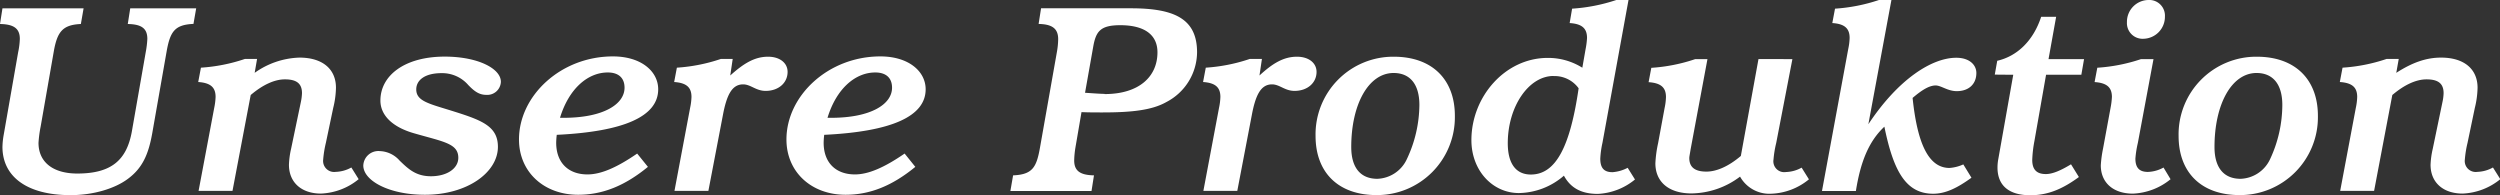 <svg id="Isolationsmodus" xmlns="http://www.w3.org/2000/svg" viewBox="0 0 479.15 37.39"><rect x="0" y="0" width="479.15" height="37.39" fill="#333333" stroke="none"/><defs><style>.cls-1{fill:#fff;}</style></defs><path class="cls-1" d="M-517.35,265c-3.59.16-4.47,1.46-5.15,5.31l-2.76,15.7c-.72,4-1.87,6.66-4.73,8.74-2.39,1.77-6.45,3.07-10.92,3.07-8.27,0-13.05-3.49-13.05-9.26a14.62,14.62,0,0,1,.21-2.13l2.8-16a14.46,14.46,0,0,0,.32-2.55c0-2-1.15-2.81-3.8-2.86l.47-3h15.55l-.52,3c-3.49.16-4.53,1.46-5.2,5.31l-2.5,14.3a23.11,23.11,0,0,0-.42,3.17c0,3.64,2.71,5.88,7.44,5.88,6.5,0,9.46-2.55,10.45-8.06l2.66-15.19a18.62,18.62,0,0,0,.31-2.55c0-2-1.09-2.81-3.75-2.86l.47-3h12.64Z" transform="translate(554.43 -260.42)"/><path class="cls-1" d="M-516.37,297l3-15.92a12.34,12.34,0,0,0,.26-2.08c0-1.87-1-2.7-3.33-2.86l.52-2.75a32.65,32.65,0,0,0,8.42-1.67h2.34l-.46,2.66a15.54,15.54,0,0,1,8.58-2.92c4.42,0,7,2.19,7,5.78a17.16,17.16,0,0,1-.52,3.84l-1.41,6.71a20.55,20.55,0,0,0-.52,3.23,2.11,2.11,0,0,0,2.4,2.34,6.51,6.51,0,0,0,3-.84l1.4,2.24a12.11,12.11,0,0,1-7.23,2.76c-3.74,0-6.13-2.14-6.13-5.52a15.91,15.91,0,0,1,.41-3.06l1.88-9a9.92,9.92,0,0,0,.21-1.66c0-1.82-1-2.65-3.28-2.65-1.87,0-4.11.93-6.55,3L-509.87,297Z" transform="translate(554.43 -260.42)"/><path class="cls-1" d="M-473,297.75c-6.86,0-11.8-2.7-11.8-5.61a2.89,2.89,0,0,1,3.17-2.76,5.28,5.28,0,0,1,3.79,1.82c1.67,1.61,3.12,3,6,3,3.12,0,5.25-1.51,5.25-3.54,0-2.75-2.86-3.07-8.43-4.68-4.21-1.19-6.5-3.48-6.5-6.29,0-4.79,4.63-8.42,12.33-8.42,6.34,0,10.76,2.28,10.76,4.83a2.61,2.61,0,0,1-2.81,2.5c-1.35,0-2.28-.68-3.43-1.87a6.62,6.62,0,0,0-5.15-2.29c-3.12,0-4.83,1.3-4.83,3.12,0,2.18,2.29,2.7,6.5,4,5.82,1.82,9.15,2.91,9.15,7C-459,293.44-464.83,297.75-473,297.75Z" transform="translate(554.43 -260.42)"/><path class="cls-1" d="M-430.25,292.4c-4.37,3.59-8.64,5.35-13.37,5.35-6.55,0-11.34-4.36-11.34-10.6,0-8.38,8-15.92,18-15.92,5.41,0,8.68,2.86,8.68,6.3,0,5.2-6.55,8.11-19.44,8.73a13.59,13.59,0,0,0-.11,1.51c0,3.85,2.34,6.08,6,6.08,2.6,0,5.67-1.35,9.52-4ZM-446.43,283c7.65,0,11.7-2.6,11.7-5.77,0-1.82-1.09-2.92-3.22-2.92-3.8,0-7.44,3.07-9.15,8.69Z" transform="translate(554.43 -260.42)"/><path class="cls-1" d="M-407.22,271.29c2.24,0,3.74,1.19,3.74,2.91,0,2.08-1.71,3.64-4.21,3.64-1.87,0-2.86-1.25-4.31-1.25-2.19,0-3.18,2.13-3.9,6L-418.66,297h-6.5l3-15.92a11.38,11.38,0,0,0,.26-2.08c0-1.87-1-2.7-3.32-2.86l.52-2.75a32.73,32.73,0,0,0,8.42-1.67H-414l-.47,3.17C-411.85,272.53-409.77,271.29-407.22,271.29Z" transform="translate(554.43 -260.42)"/><path class="cls-1" d="M-379,292.4c-4.37,3.59-8.64,5.35-13.37,5.35-6.55,0-11.33-4.36-11.33-10.6,0-8.38,8-15.92,18-15.92,5.41,0,8.68,2.86,8.68,6.3,0,5.2-6.55,8.11-19.44,8.73a13.59,13.59,0,0,0-.11,1.51c0,3.85,2.34,6.08,6,6.08,2.6,0,5.67-1.35,9.52-4ZM-395.16,283c7.65,0,11.7-2.6,11.7-5.77,0-1.82-1.09-2.92-3.22-2.92-3.8,0-7.44,3.07-9.15,8.69Z" transform="translate(554.43 -260.42)"/><path class="cls-1" d="M-325,270.45a10.84,10.84,0,0,1-5.87,9.52c-2.81,1.61-6.87,2-12.28,2-1.24,0-2.6,0-4-.06l-1.15,6.71a17.45,17.45,0,0,0-.25,2.55c0,2,1.14,2.81,3.79,2.86l-.47,3h-15.55l.52-3c3.7-.16,4.48-1.51,5.15-5.3l3.23-18.26a15.1,15.1,0,0,0,.26-2.54c0-2-1.1-2.87-3.75-2.92l.47-3h17.16C-329.27,262-325,264.06-325,270.45Zm-17.73,8c6.66,0,10.14-3.38,10.14-8,0-3.33-2.44-5.2-7.13-5.2-3.84,0-4.67,1.2-5.19,4.16l-1.56,8.79C-344.77,278.31-343.57,278.41-342.74,278.41Z" transform="translate(554.43 -260.42)"/><path class="cls-1" d="M-305.85,271.29c2.24,0,3.75,1.19,3.75,2.91,0,2.08-1.72,3.64-4.22,3.64-1.87,0-2.86-1.25-4.31-1.25-2.19,0-3.18,2.13-3.9,6L-317.29,297h-6.5l3-15.92a11.38,11.38,0,0,0,.26-2.08c0-1.87-1-2.7-3.32-2.86l.52-2.75a32.73,32.73,0,0,0,8.42-1.67h2.34l-.47,3.17C-310.48,272.53-308.4,271.29-305.85,271.29Z" transform="translate(554.43 -260.42)"/><path class="cls-1" d="M-287.29,271.29c7.34,0,11.7,4.36,11.7,11.33a14.93,14.93,0,0,1-15,15.19c-7.39,0-11.7-4.37-11.7-11.34A14.89,14.89,0,0,1-287.29,271.29Zm-8.16,17.31c0,3.95,1.77,6.09,5,6.09a6.49,6.49,0,0,0,5.67-3.8,24.67,24.67,0,0,0,2.39-10.35c0-4-1.82-6.13-4.94-6.13C-292.12,274.41-295.45,280.39-295.45,288.6Z" transform="translate(554.43 -260.42)"/><path class="cls-1" d="M-250.26,267.7c0-1.87-1-2.71-3.33-2.86l.47-2.76a33.42,33.42,0,0,0,8.47-1.66h2.34l-5,27.4a18.15,18.15,0,0,0-.41,3c0,1.82.73,2.6,2.34,2.6a7.38,7.38,0,0,0,2.91-.84l1.4,2.24a12.07,12.07,0,0,1-7.12,2.76c-3.12,0-5.2-1.1-6.5-3.49a13.45,13.45,0,0,1-8.63,3.33c-5.05,0-9.1-4.32-9.1-10.14,0-8.37,6.5-15.76,14.61-15.76a12.29,12.29,0,0,1,6.65,1.88l.63-3.59A15.71,15.71,0,0,0-250.26,267.7Zm-6.4,7.28c-4.83,0-8.79,5.93-8.79,12.89,0,3.9,1.56,6,4.42,6,4.84,0,7.55-5.46,9.16-16.53A5.69,5.69,0,0,0-256.66,275Z" transform="translate(554.43 -260.42)"/><path class="cls-1" d="M-210.9,271.75-214,287.82a20.29,20.29,0,0,0-.52,3.17,2.08,2.08,0,0,0,2.39,2.4,6.51,6.51,0,0,0,3-.84l1.4,2.24a12,12,0,0,1-7.28,2.76,6.43,6.43,0,0,1-5.92-3.28,15.7,15.7,0,0,1-9.31,3.22c-4.32,0-6.92-2.18-6.92-5.77a22.75,22.75,0,0,1,.52-3.85l1.25-6.76a11.23,11.23,0,0,0,.26-2.08c0-1.87-1-2.7-3.33-2.86l.52-2.75a32.65,32.65,0,0,0,8.42-1.67h2.34L-230.4,289c-.15.93-.26,1.45-.26,1.71,0,1.77,1.09,2.6,3.28,2.6,1.87,0,4.16-.93,6.6-3l3.38-18.57Z" transform="translate(554.43 -260.42)"/><path class="cls-1" d="M-200.19,269.78a11.49,11.49,0,0,0,.26-2.08c0-1.87-1-2.71-3.32-2.86l.52-2.76a33.13,33.13,0,0,0,8.42-1.66h2.39l-4.42,23.81c5.72-8.63,12.17-12.74,16.85-12.74,2.5,0,3.85,1.35,3.85,2.92,0,2.13-1.46,3.48-3.75,3.48-1.76,0-3-1.09-4.05-1.09-1.2,0-2.6.83-4.42,2.39.93,9,3.17,13.42,7.07,13.42a7.8,7.8,0,0,0,2.65-.68l1.56,2.55c-2.75,2-5,3.07-7.33,3.07-5.15,0-7.59-4.16-9.36-12.85-3,2.81-4.58,6.76-5.46,12.33h-6.5Z" transform="translate(554.43 -260.42)"/><path class="cls-1" d="M-172.11,274.72l.47-2.65c3.85-.89,6.92-3.85,8.42-8.43h2.87l-1.46,8.11H-155l-.52,3h-6.76l-2.24,12.74a23.41,23.41,0,0,0-.41,3.59c0,1.82.83,2.7,2.6,2.7,1.3,0,2.86-.68,4.83-1.87l1.51,2.44c-3.12,2.29-5.93,3.49-9.31,3.49-4.05,0-6.29-1.82-6.29-5.31a8.87,8.87,0,0,1,.16-1.66l2.86-16.12Z" transform="translate(554.43 -260.42)"/><path class="cls-1" d="M-144.08,271.75h2.39l-3,16.07a19.39,19.39,0,0,0-.47,3c0,1.77.78,2.55,2.39,2.55a6.58,6.58,0,0,0,3-.84l1.35,2.24a12.15,12.15,0,0,1-7.23,2.76c-3.8,0-6.14-2.14-6.14-5.41a21.85,21.85,0,0,1,.42-3.17l1.45-7.86a14.81,14.81,0,0,0,.26-2.08c0-1.87-1-2.7-3.32-2.86l.52-2.75A32.73,32.73,0,0,0-144.08,271.75Zm1.4-11.33a3,3,0,0,1,3.18,3.17,4.21,4.21,0,0,1-4.11,4.26,3,3,0,0,1-3.17-3.17A4.18,4.18,0,0,1-142.68,260.42Z" transform="translate(554.43 -260.42)"/><path class="cls-1" d="M-121.88,271.29c7.34,0,11.7,4.36,11.7,11.33a14.93,14.93,0,0,1-15,15.19c-7.39,0-11.7-4.37-11.7-11.34A14.89,14.89,0,0,1-121.88,271.29ZM-130,288.6c0,3.95,1.77,6.09,5,6.09a6.49,6.49,0,0,0,5.67-3.8A24.67,24.67,0,0,0-117,280.54c0-4-1.82-6.13-4.94-6.13C-126.71,274.41-130,280.39-130,288.6Z" transform="translate(554.43 -260.42)"/><path class="cls-1" d="M-105.91,297l3-15.92a11.38,11.38,0,0,0,.26-2.08c0-1.87-1-2.7-3.33-2.86l.52-2.75a32.72,32.72,0,0,0,8.43-1.67h2.34l-.47,2.66c3-1.93,5.67-2.92,8.58-2.92,4.42,0,7,2.19,7,5.78a17.16,17.16,0,0,1-.52,3.84l-1.4,6.71a20.55,20.55,0,0,0-.52,3.23,2.1,2.1,0,0,0,2.39,2.34,6.51,6.51,0,0,0,3-.84l1.41,2.24a12.15,12.15,0,0,1-7.23,2.76c-3.75,0-6.14-2.14-6.14-5.52a16.17,16.17,0,0,1,.42-3.06l1.87-9a8.93,8.93,0,0,0,.21-1.66c0-1.82-1-2.65-3.28-2.65-1.87,0-4.11.93-6.55,3L-99.41,297Z" transform="translate(554.43 -260.42)"/></svg>